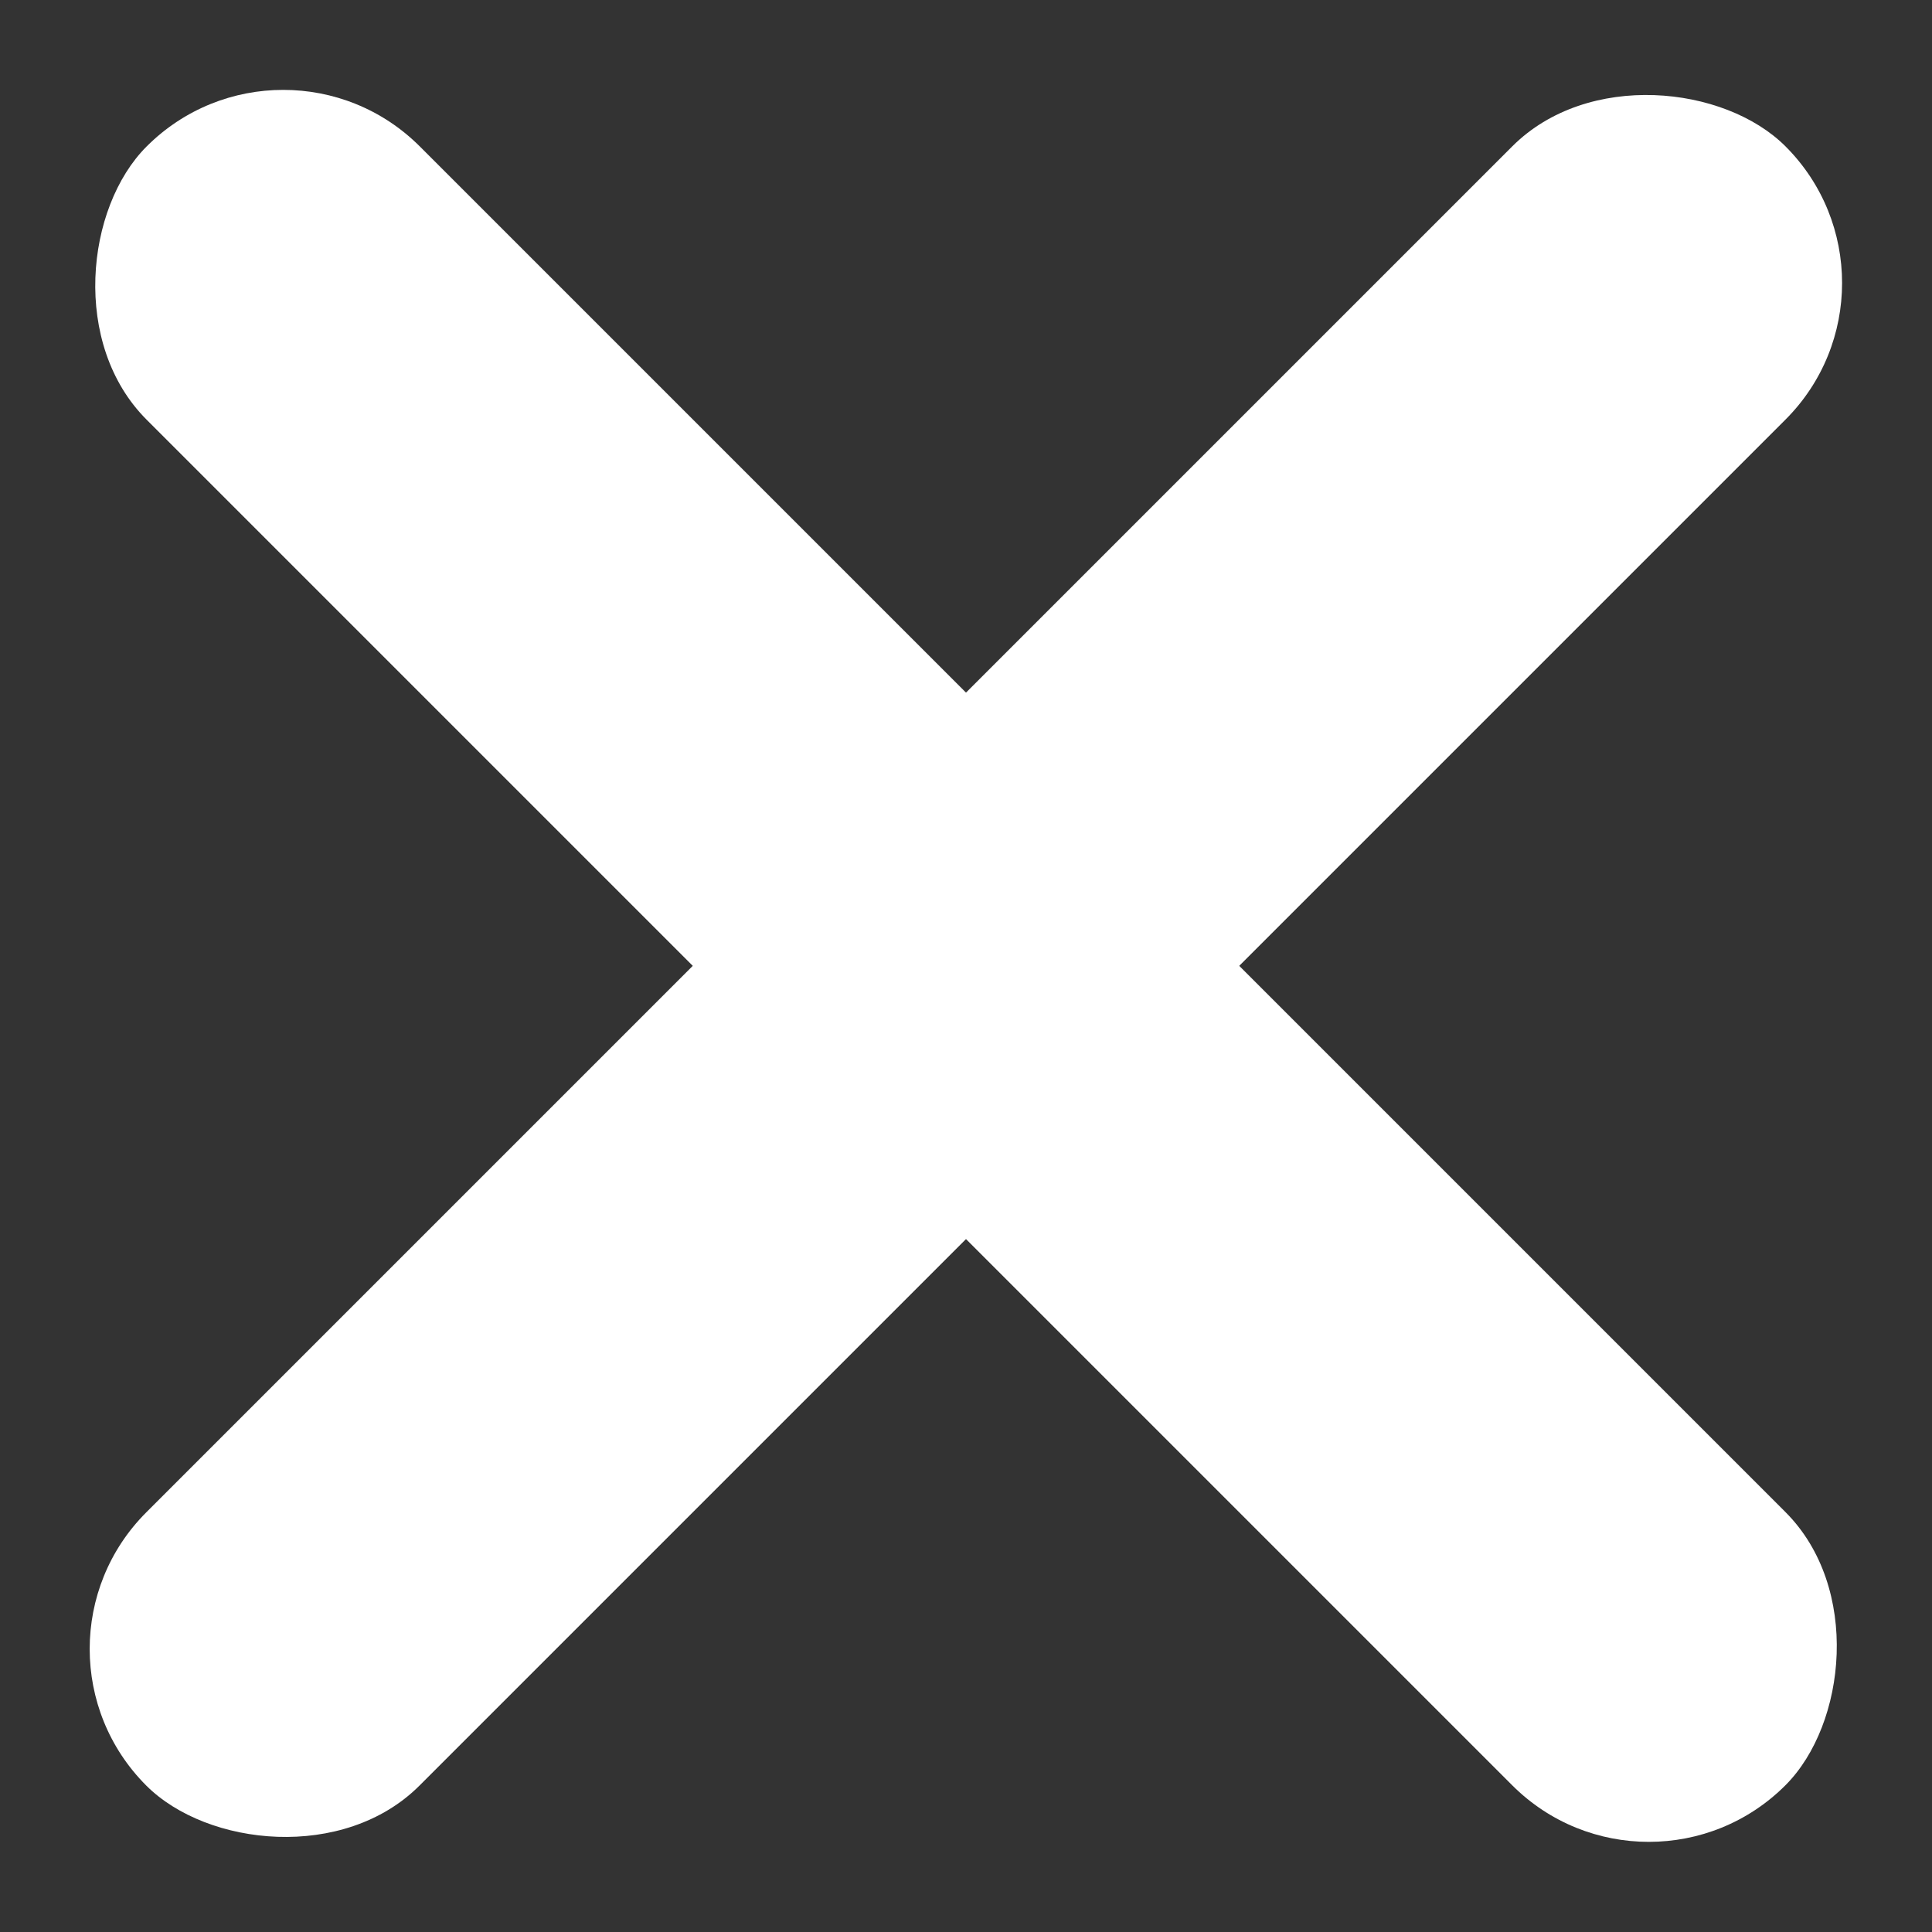 <svg width="10" height="10" fill="none" xmlns="http://www.w3.org/2000/svg"><rect width="100%" height="100%" fill="#333333" stroke="none"/><rect x="1.466" y=".051" width="11.996" height="2" rx="1" transform="rotate(45 1.466 .051)" fill="#fff"/><rect x=".05" y="8.535" width="11.999" height="2" rx="1" transform="rotate(-45 .05 8.535)" fill="#fff"/></svg>